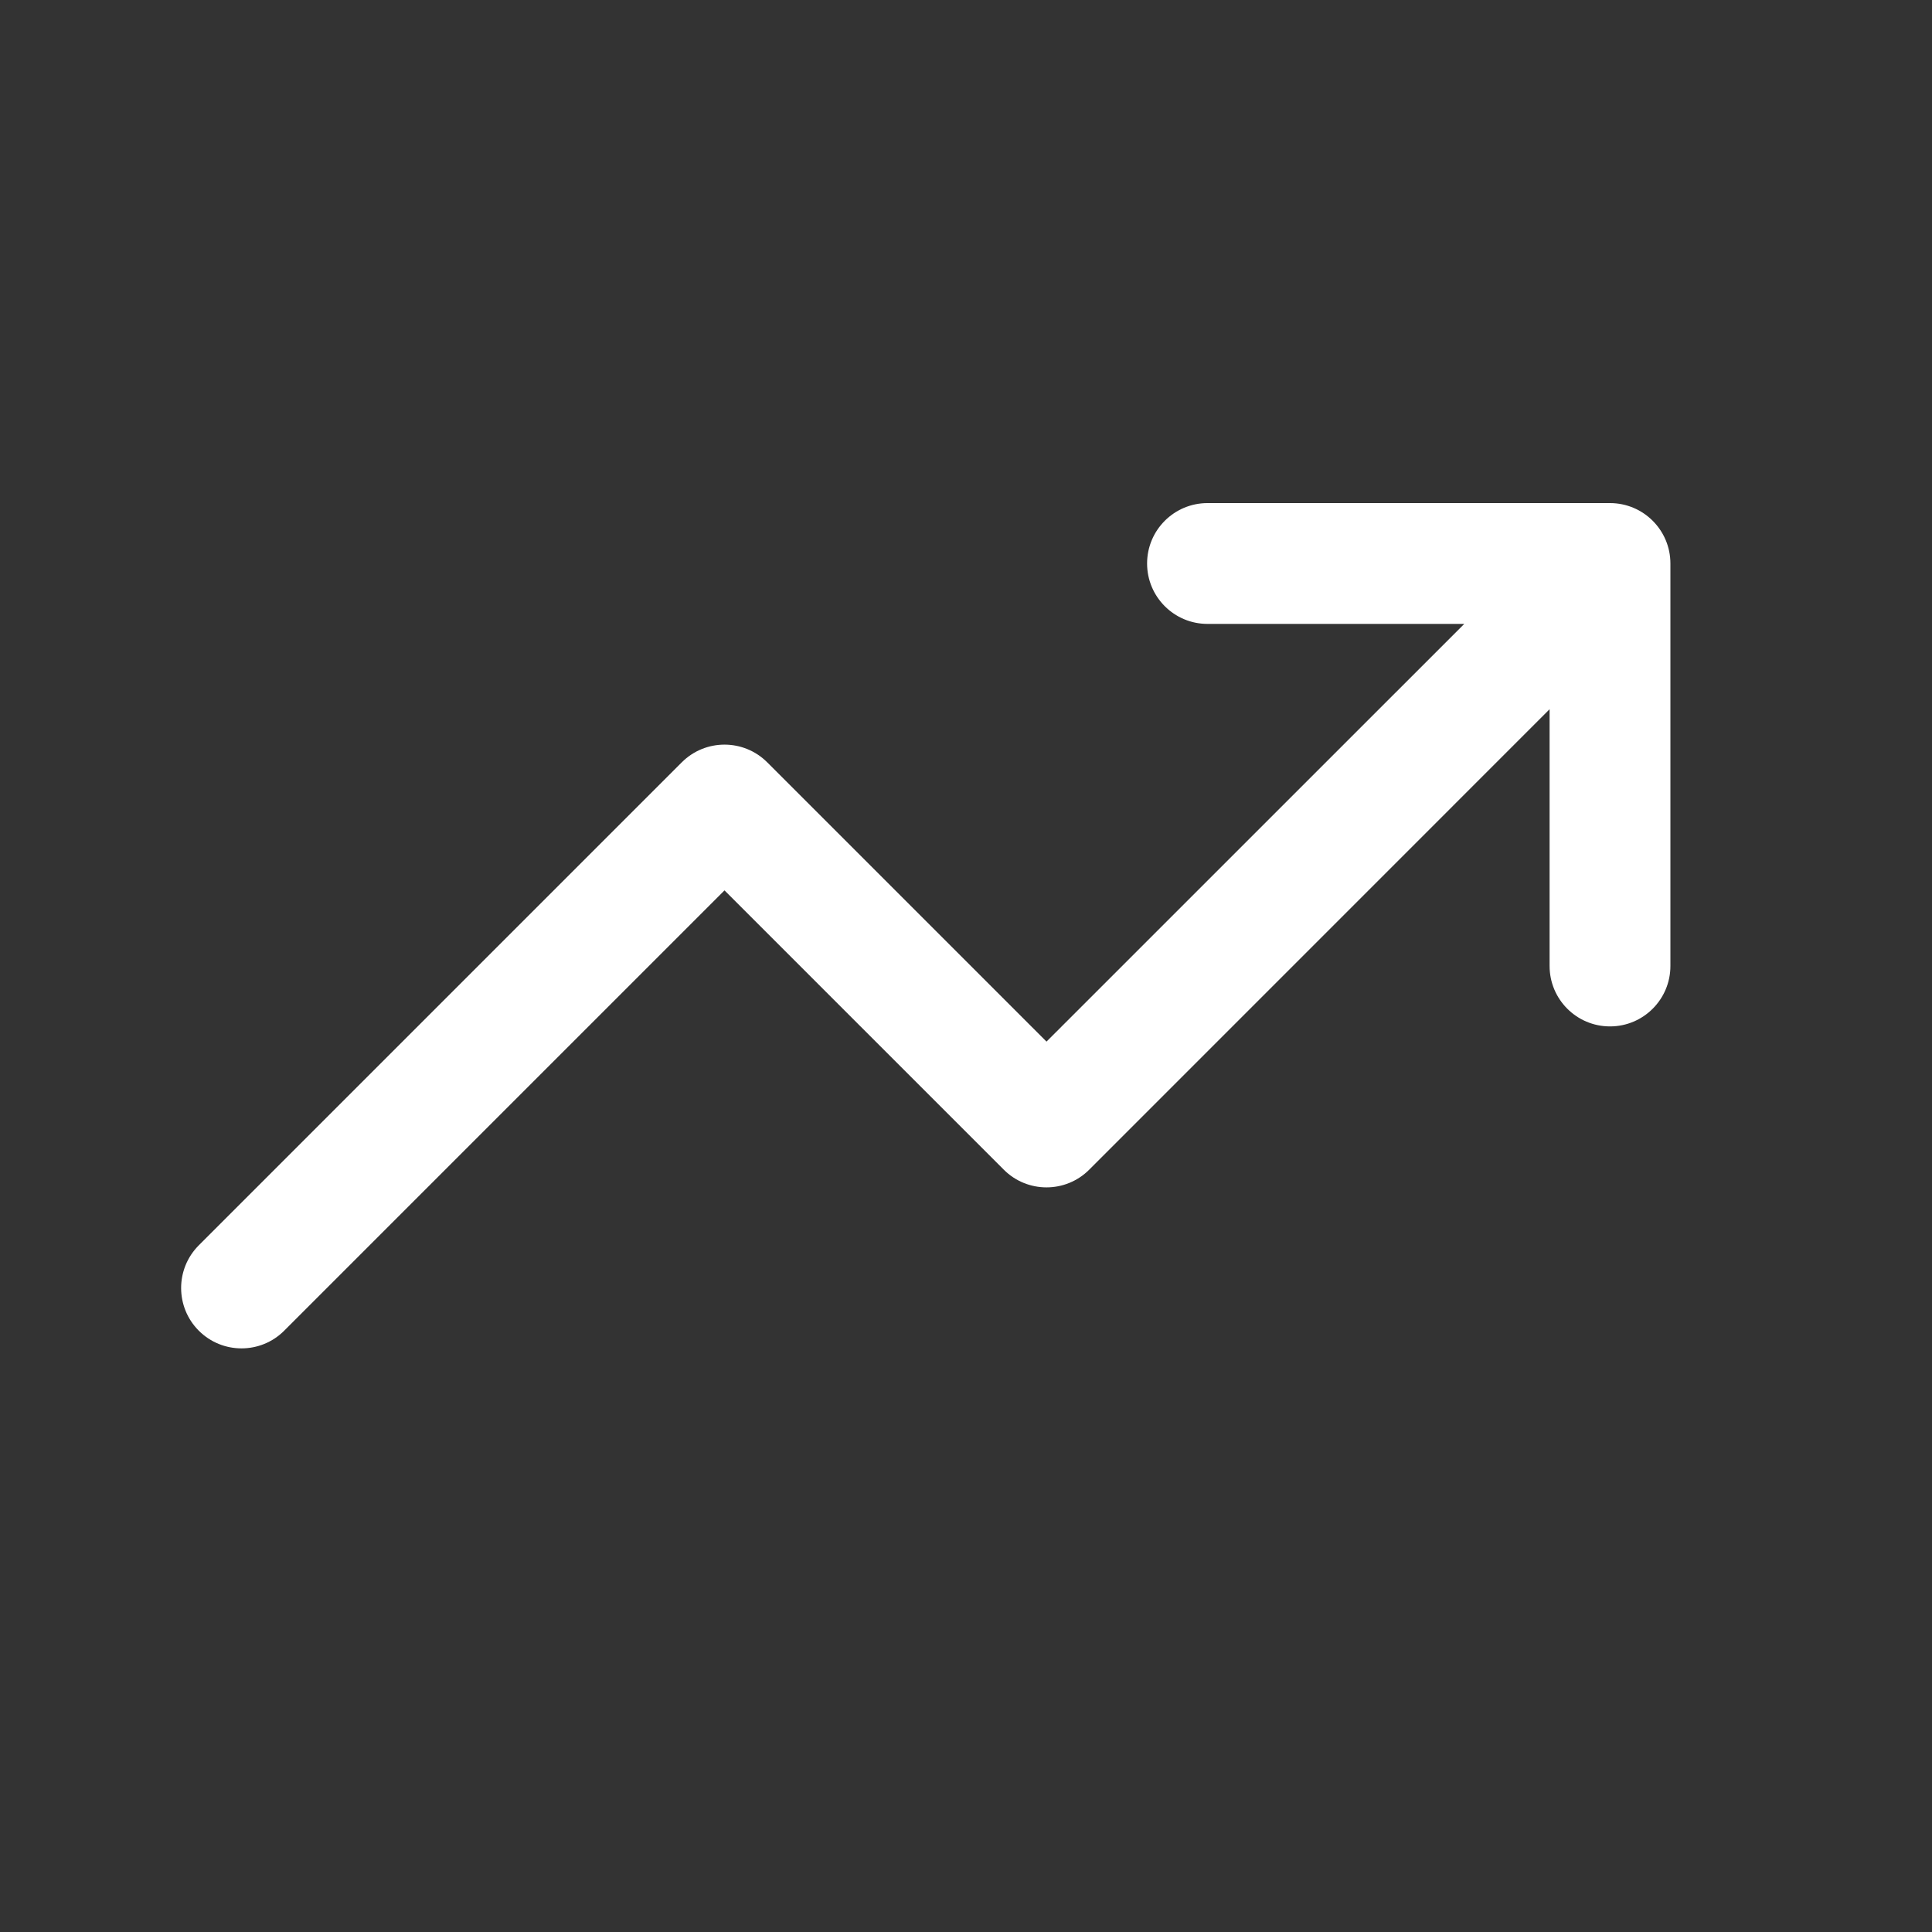<svg width="30" height="30" viewBox="0 0 30 30" fill="none" xmlns="http://www.w3.org/2000/svg">
<rect x="0" y="0" width="30" height="30" fill="#333333" stroke="none"/>
<path fill-rule="evenodd" clip-rule="evenodd" d="M17.812 8.75C17.812 8.232 18.232 7.812 18.75 7.812H25C25.518 7.812 25.938 8.232 25.938 8.75V15C25.938 15.518 25.518 15.938 25 15.938C24.482 15.938 24.062 15.518 24.062 15V11.013L16.913 18.163C16.547 18.529 15.953 18.529 15.587 18.163L11.25 13.826L4.413 20.663C4.047 21.029 3.453 21.029 3.087 20.663C2.721 20.297 2.721 19.703 3.087 19.337L10.587 11.837C10.953 11.471 11.547 11.471 11.913 11.837L16.25 16.174L22.737 9.688H18.75C18.232 9.688 17.812 9.268 17.812 8.75Z" fill="white"/>
</svg>
